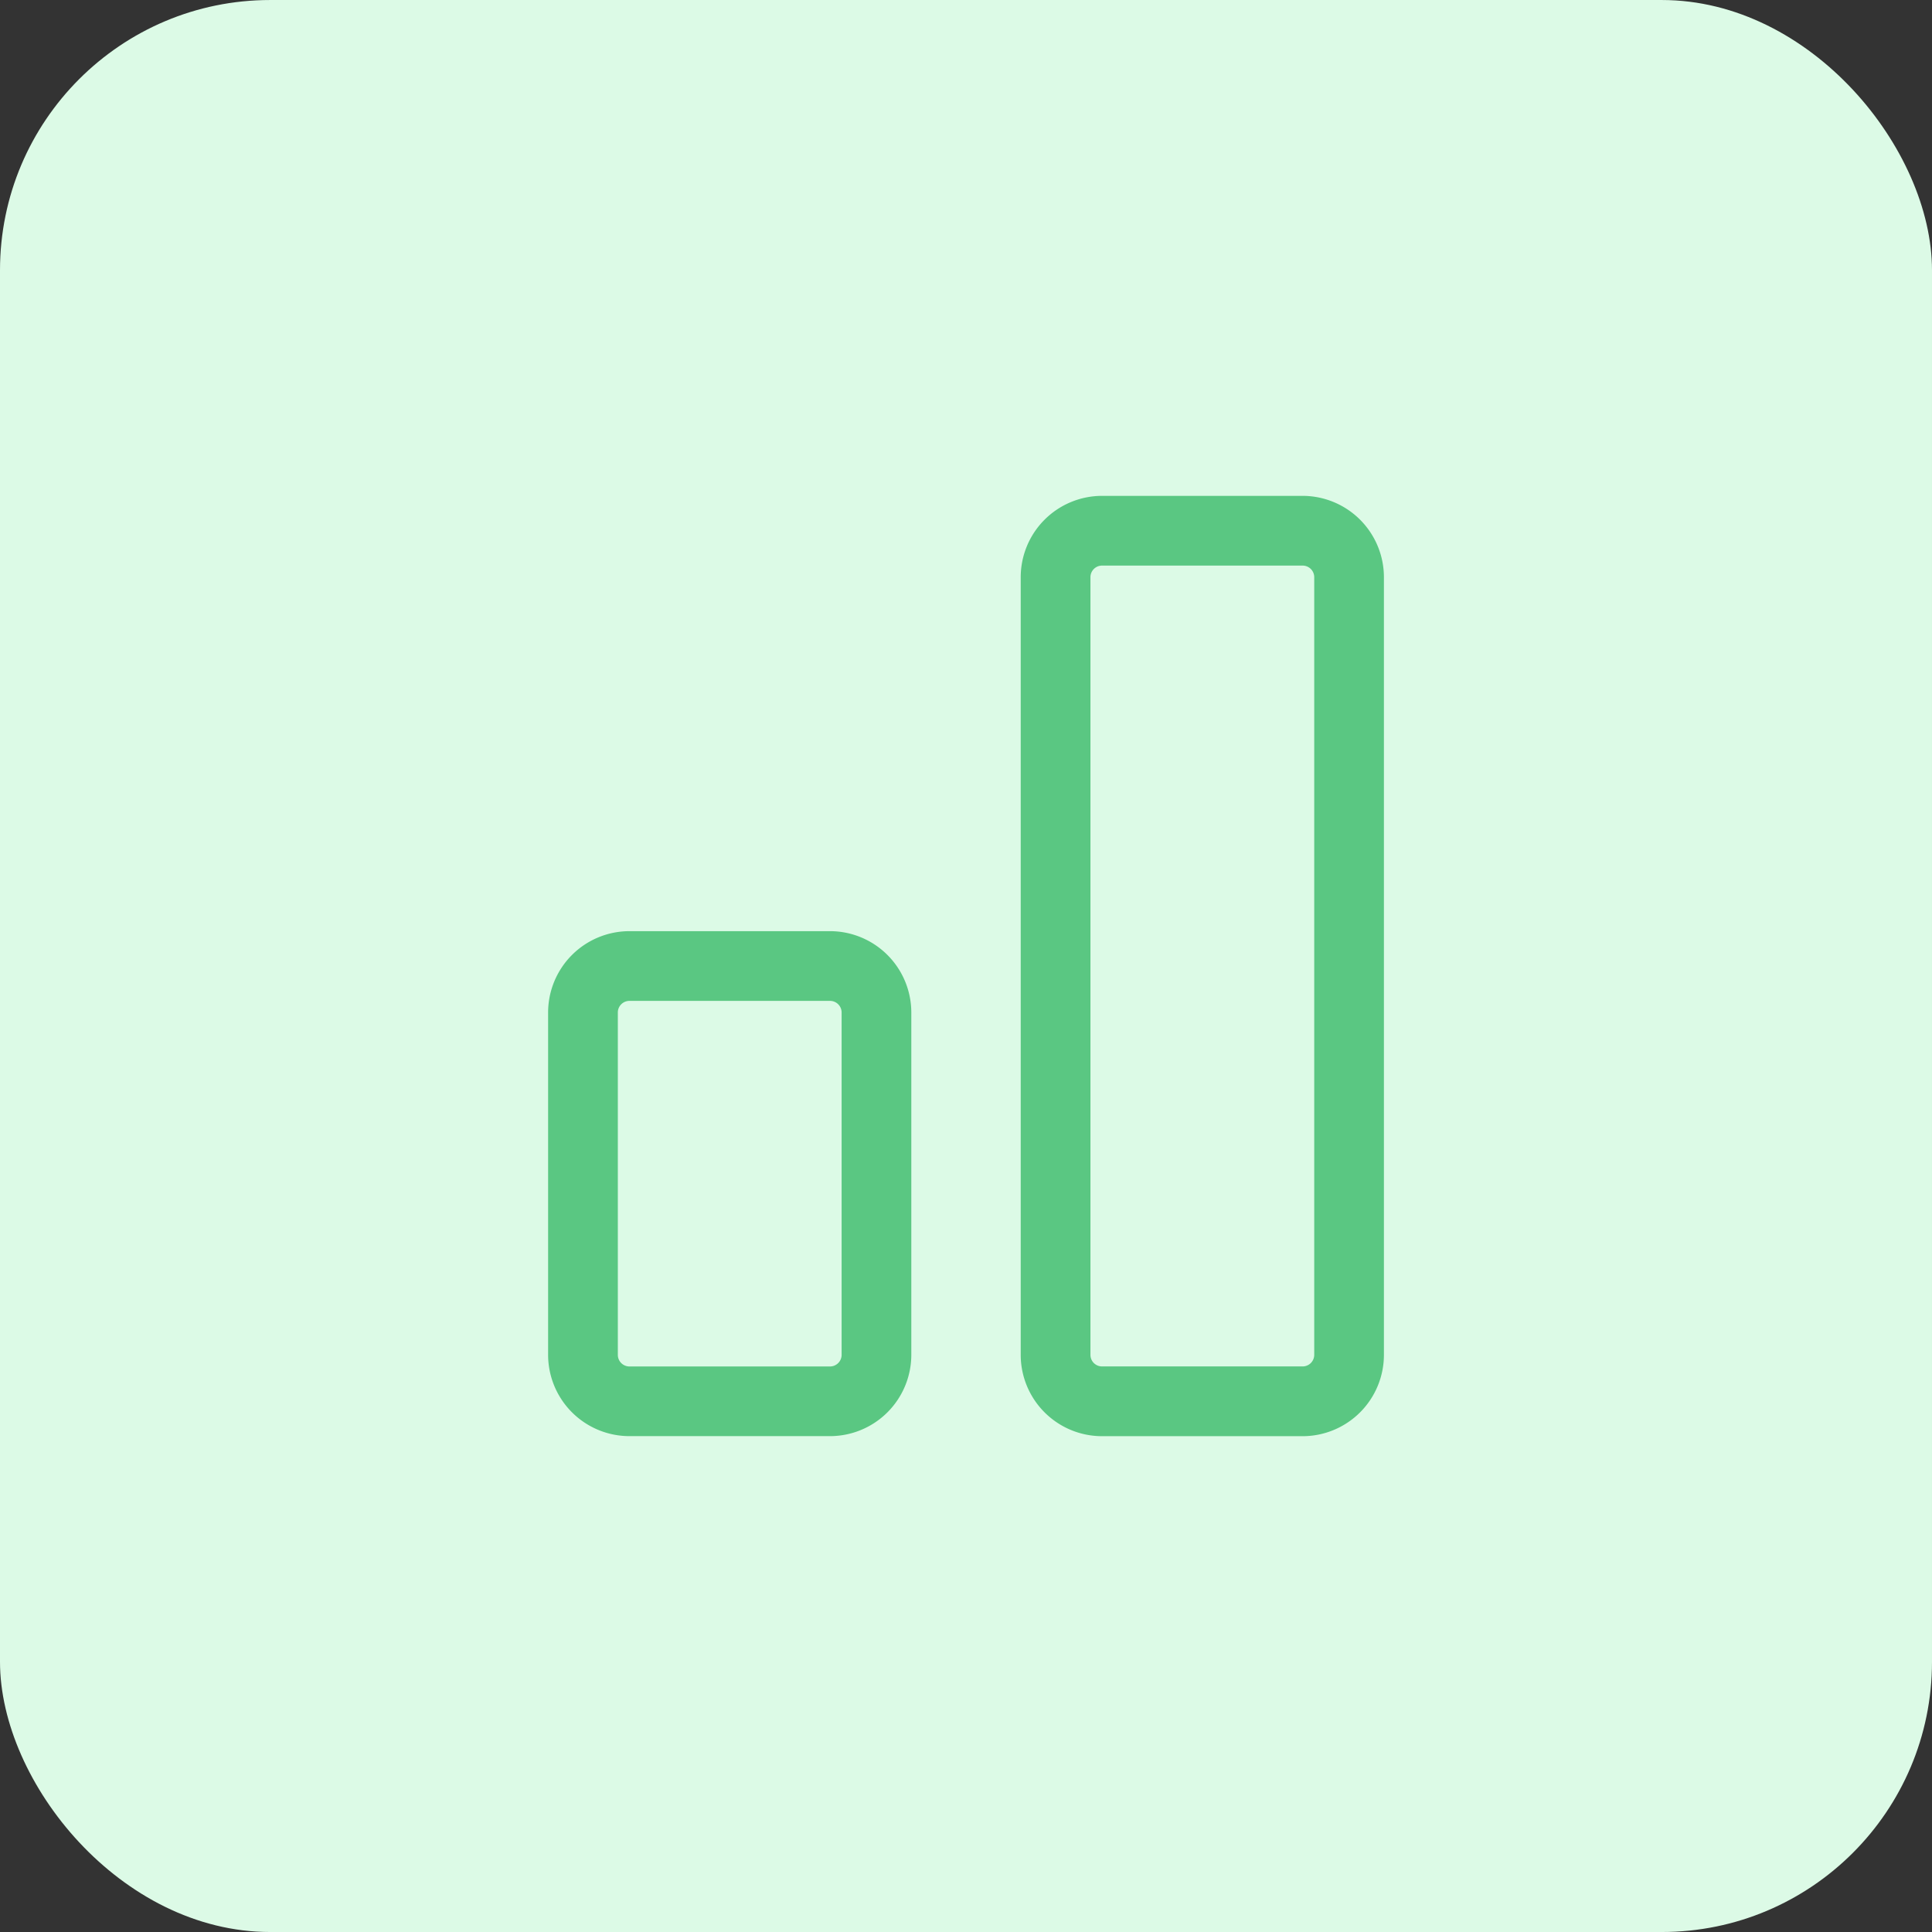 <?xml version="1.0" encoding="iso-8859-1"?>
<svg xmlns="http://www.w3.org/2000/svg" width="143" height="143" viewBox="0 0 143 143">
  <rect x="0" y="0" width="143" height="143" fill="#333333" stroke="none"/>
  <g id="Grupo_20328" data-name="Grupo 20328" transform="translate(-992 -3391.441)">
    <g id="Grupo_20231" data-name="Grupo 20231" transform="translate(275 1922.426)">
      <rect id="Retângulo_19710" data-name="Retângulo 19710" width="143" height="143" rx="20" transform="translate(717 1469.016)" fill="#dcfae6"/>
    </g>
    <g id="Grupo_2" data-name="Grupo 2" transform="translate(595.737 3197.633)">
      <path id="Fill_99" data-name="Fill 99" d="M20.864,69.6H6.019A6.025,6.025,0,0,1,0,63.578V6.019A6.025,6.025,0,0,1,6.019,0H20.864a6.025,6.025,0,0,1,6.019,6.019v57.56A6.025,6.025,0,0,1,20.864,69.6ZM6.019,5.161a.859.859,0,0,0-.858.858v57.56a.859.859,0,0,0,.858.858H20.864a.86.86,0,0,0,.861-.858V6.019a.86.86,0,0,0-.861-.858Z" transform="translate(471.813 230.51)" fill="#5ac782"/>
      <path id="Fill_100" data-name="Fill 100" d="M20.864,37.377H6.019A6.025,6.025,0,0,1,0,31.359V6.019A6.025,6.025,0,0,1,6.019,0H20.864a6.025,6.025,0,0,1,6.019,6.019v25.34A6.025,6.025,0,0,1,20.864,37.377ZM6.019,5.161a.859.859,0,0,0-.858.858v25.34a.86.86,0,0,0,.858.861H20.864a.862.862,0,0,0,.861-.861V6.019a.86.86,0,0,0-.861-.858Z" transform="translate(436.832 262.729)" fill="#5ac782"/>
    </g>
  </g>
</svg>
